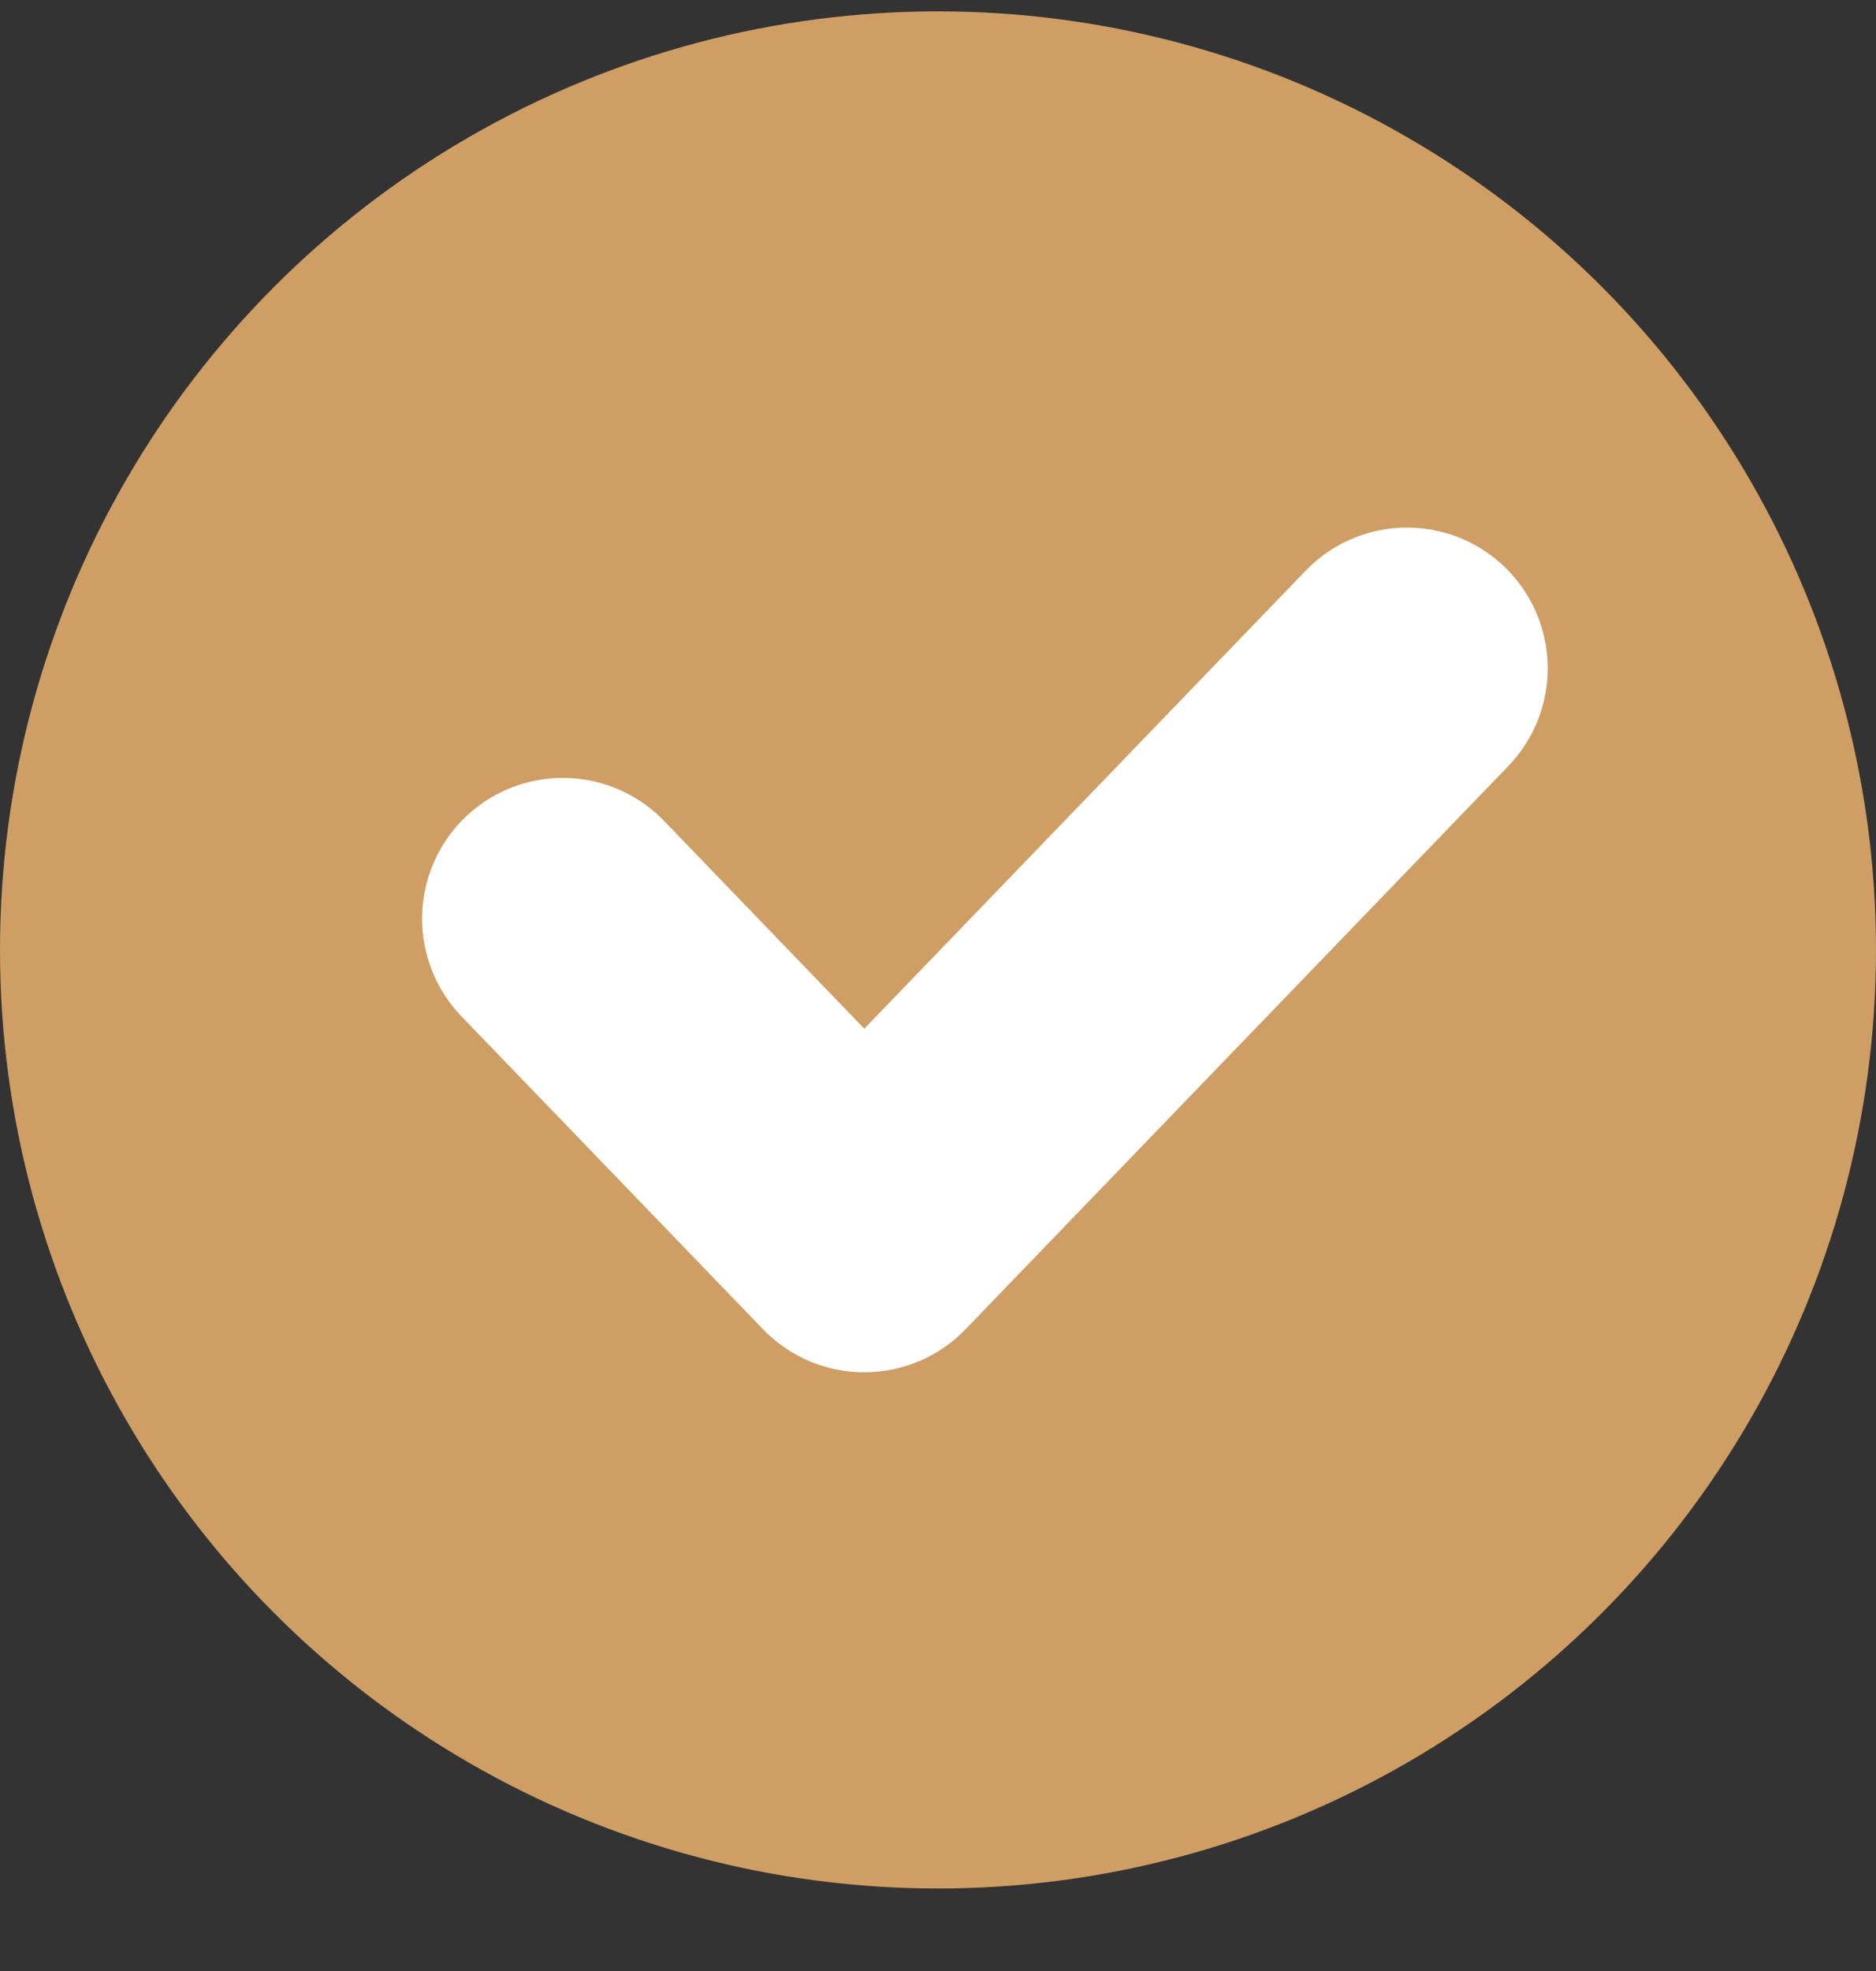 <svg width="20" height="21" viewBox="0 0 20 21" fill="none" xmlns="http://www.w3.org/2000/svg">
<rect x="0" y="0" width="20" height="21" fill="#333333" stroke="none"/>
<circle cx="10" cy="10.121" r="10" fill="#CF9E64"/>
<path d="M6 9.788L9.214 13.121L15 7.121" stroke="white" stroke-width="3" stroke-linecap="round" stroke-linejoin="round"/>
</svg>
